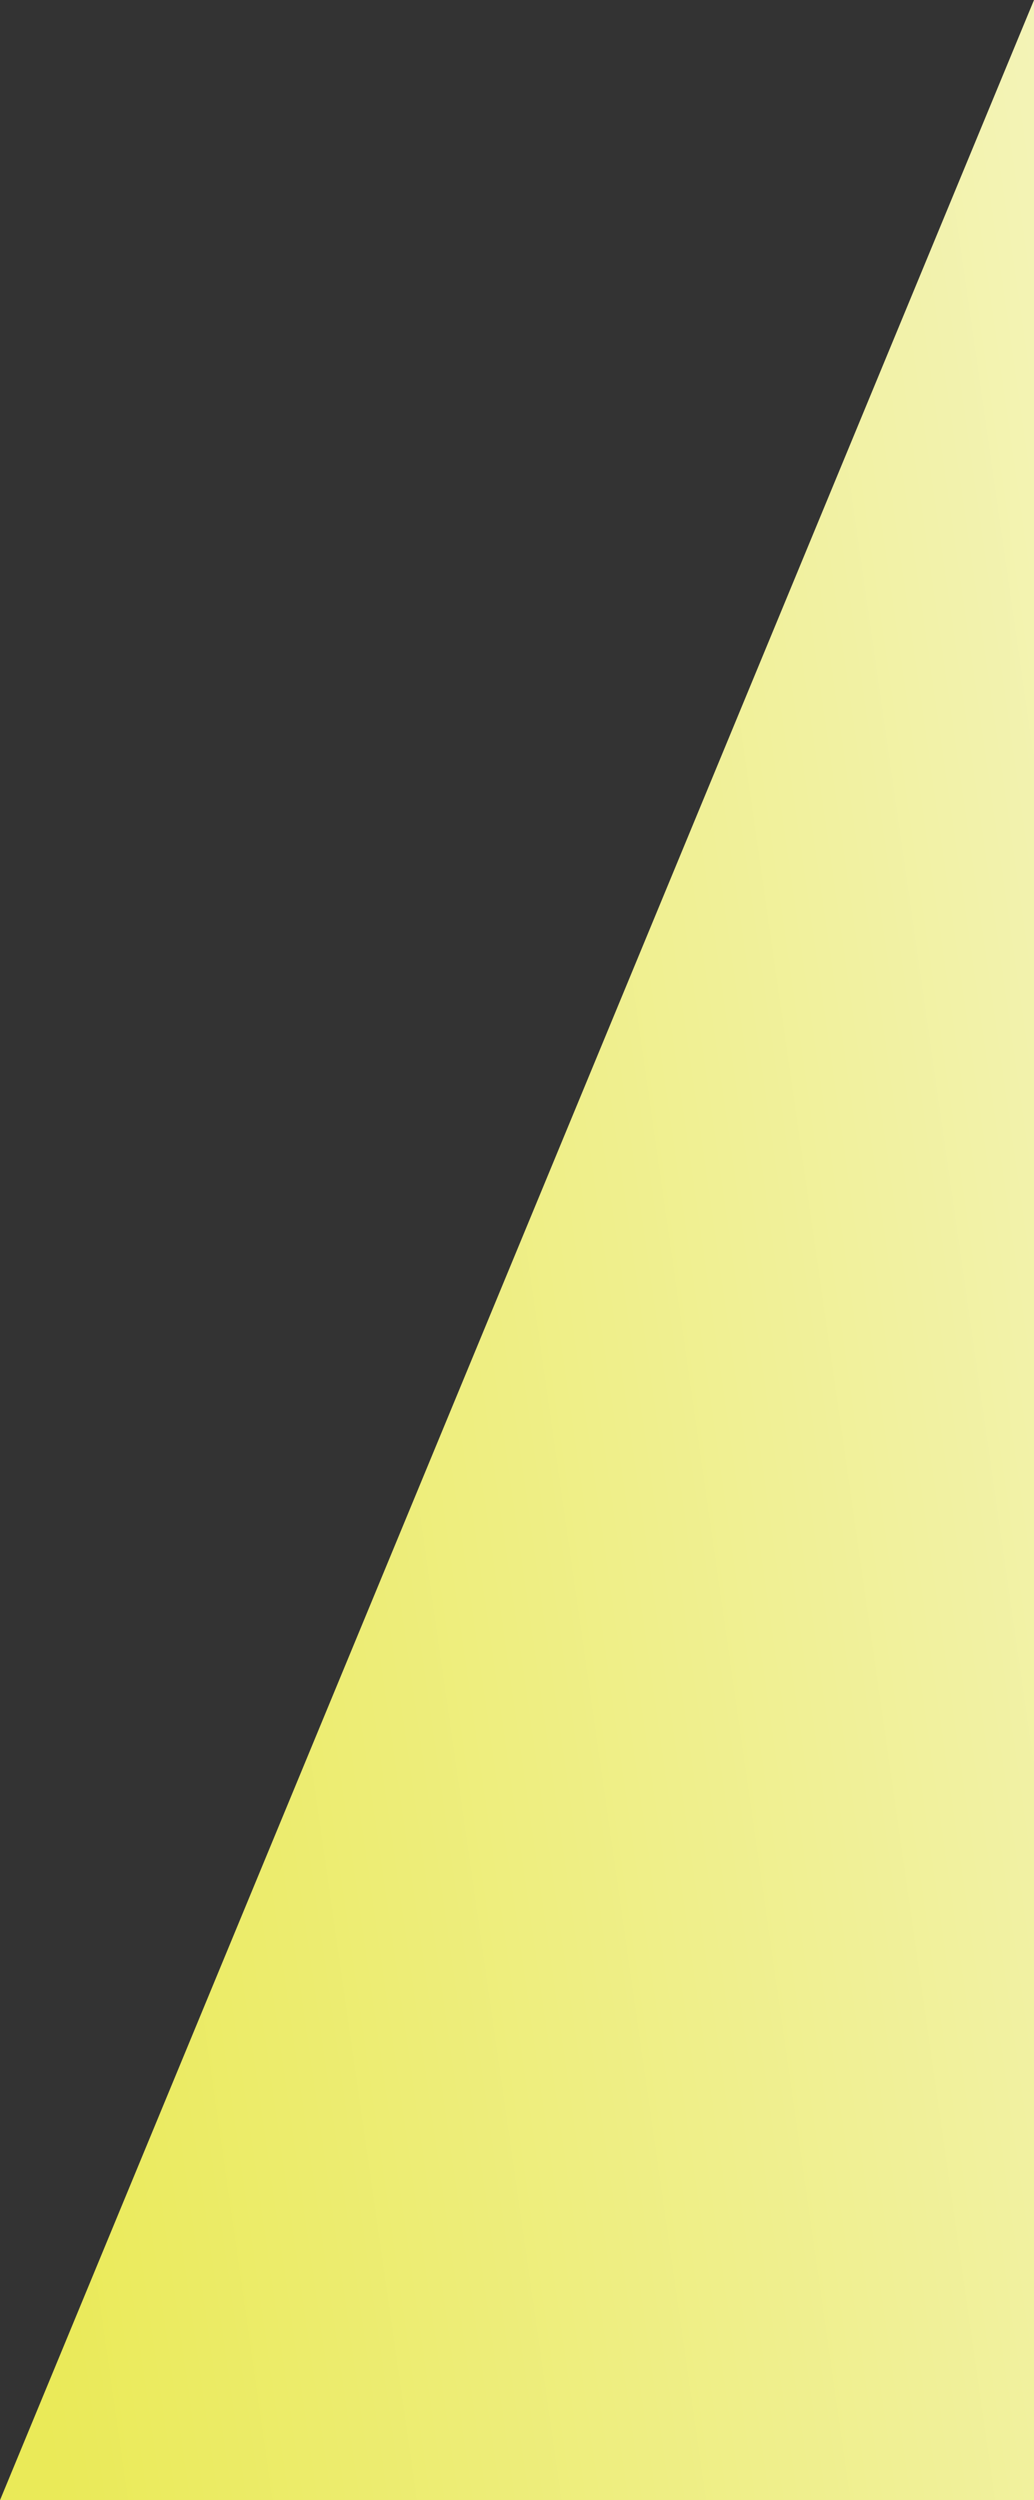 <svg xmlns="http://www.w3.org/2000/svg" xmlns:xlink="http://www.w3.org/1999/xlink" id="Capa_2" data-name="Capa 2" viewBox="0 0 648.28 1566.62"><rect x="0" y="0" width="648.28" height="1566.62" fill="#333333" stroke="none"/><defs><style>      .cls-1 {        fill: url(#Degradado_sin_nombre_2);      }    </style><linearGradient id="Degradado_sin_nombre_2" data-name="Degradado sin nombre 2" x1="711.05" y1="681.17" x2="-536.95" y2="860.44" gradientTransform="translate(648.28 1566.62) rotate(-180)" gradientUnits="userSpaceOnUse"><stop offset="0" stop-color="#eaea58"></stop><stop offset=".64" stop-color="#f3f3b4"></stop><stop offset="1" stop-color="#f9f8e4"></stop></linearGradient></defs><g id="Capa_1-2" data-name="Capa 1"><polygon class="cls-1" points="648.28 0 0 1566.62 648.28 1566.62 648.28 0"></polygon></g></svg>